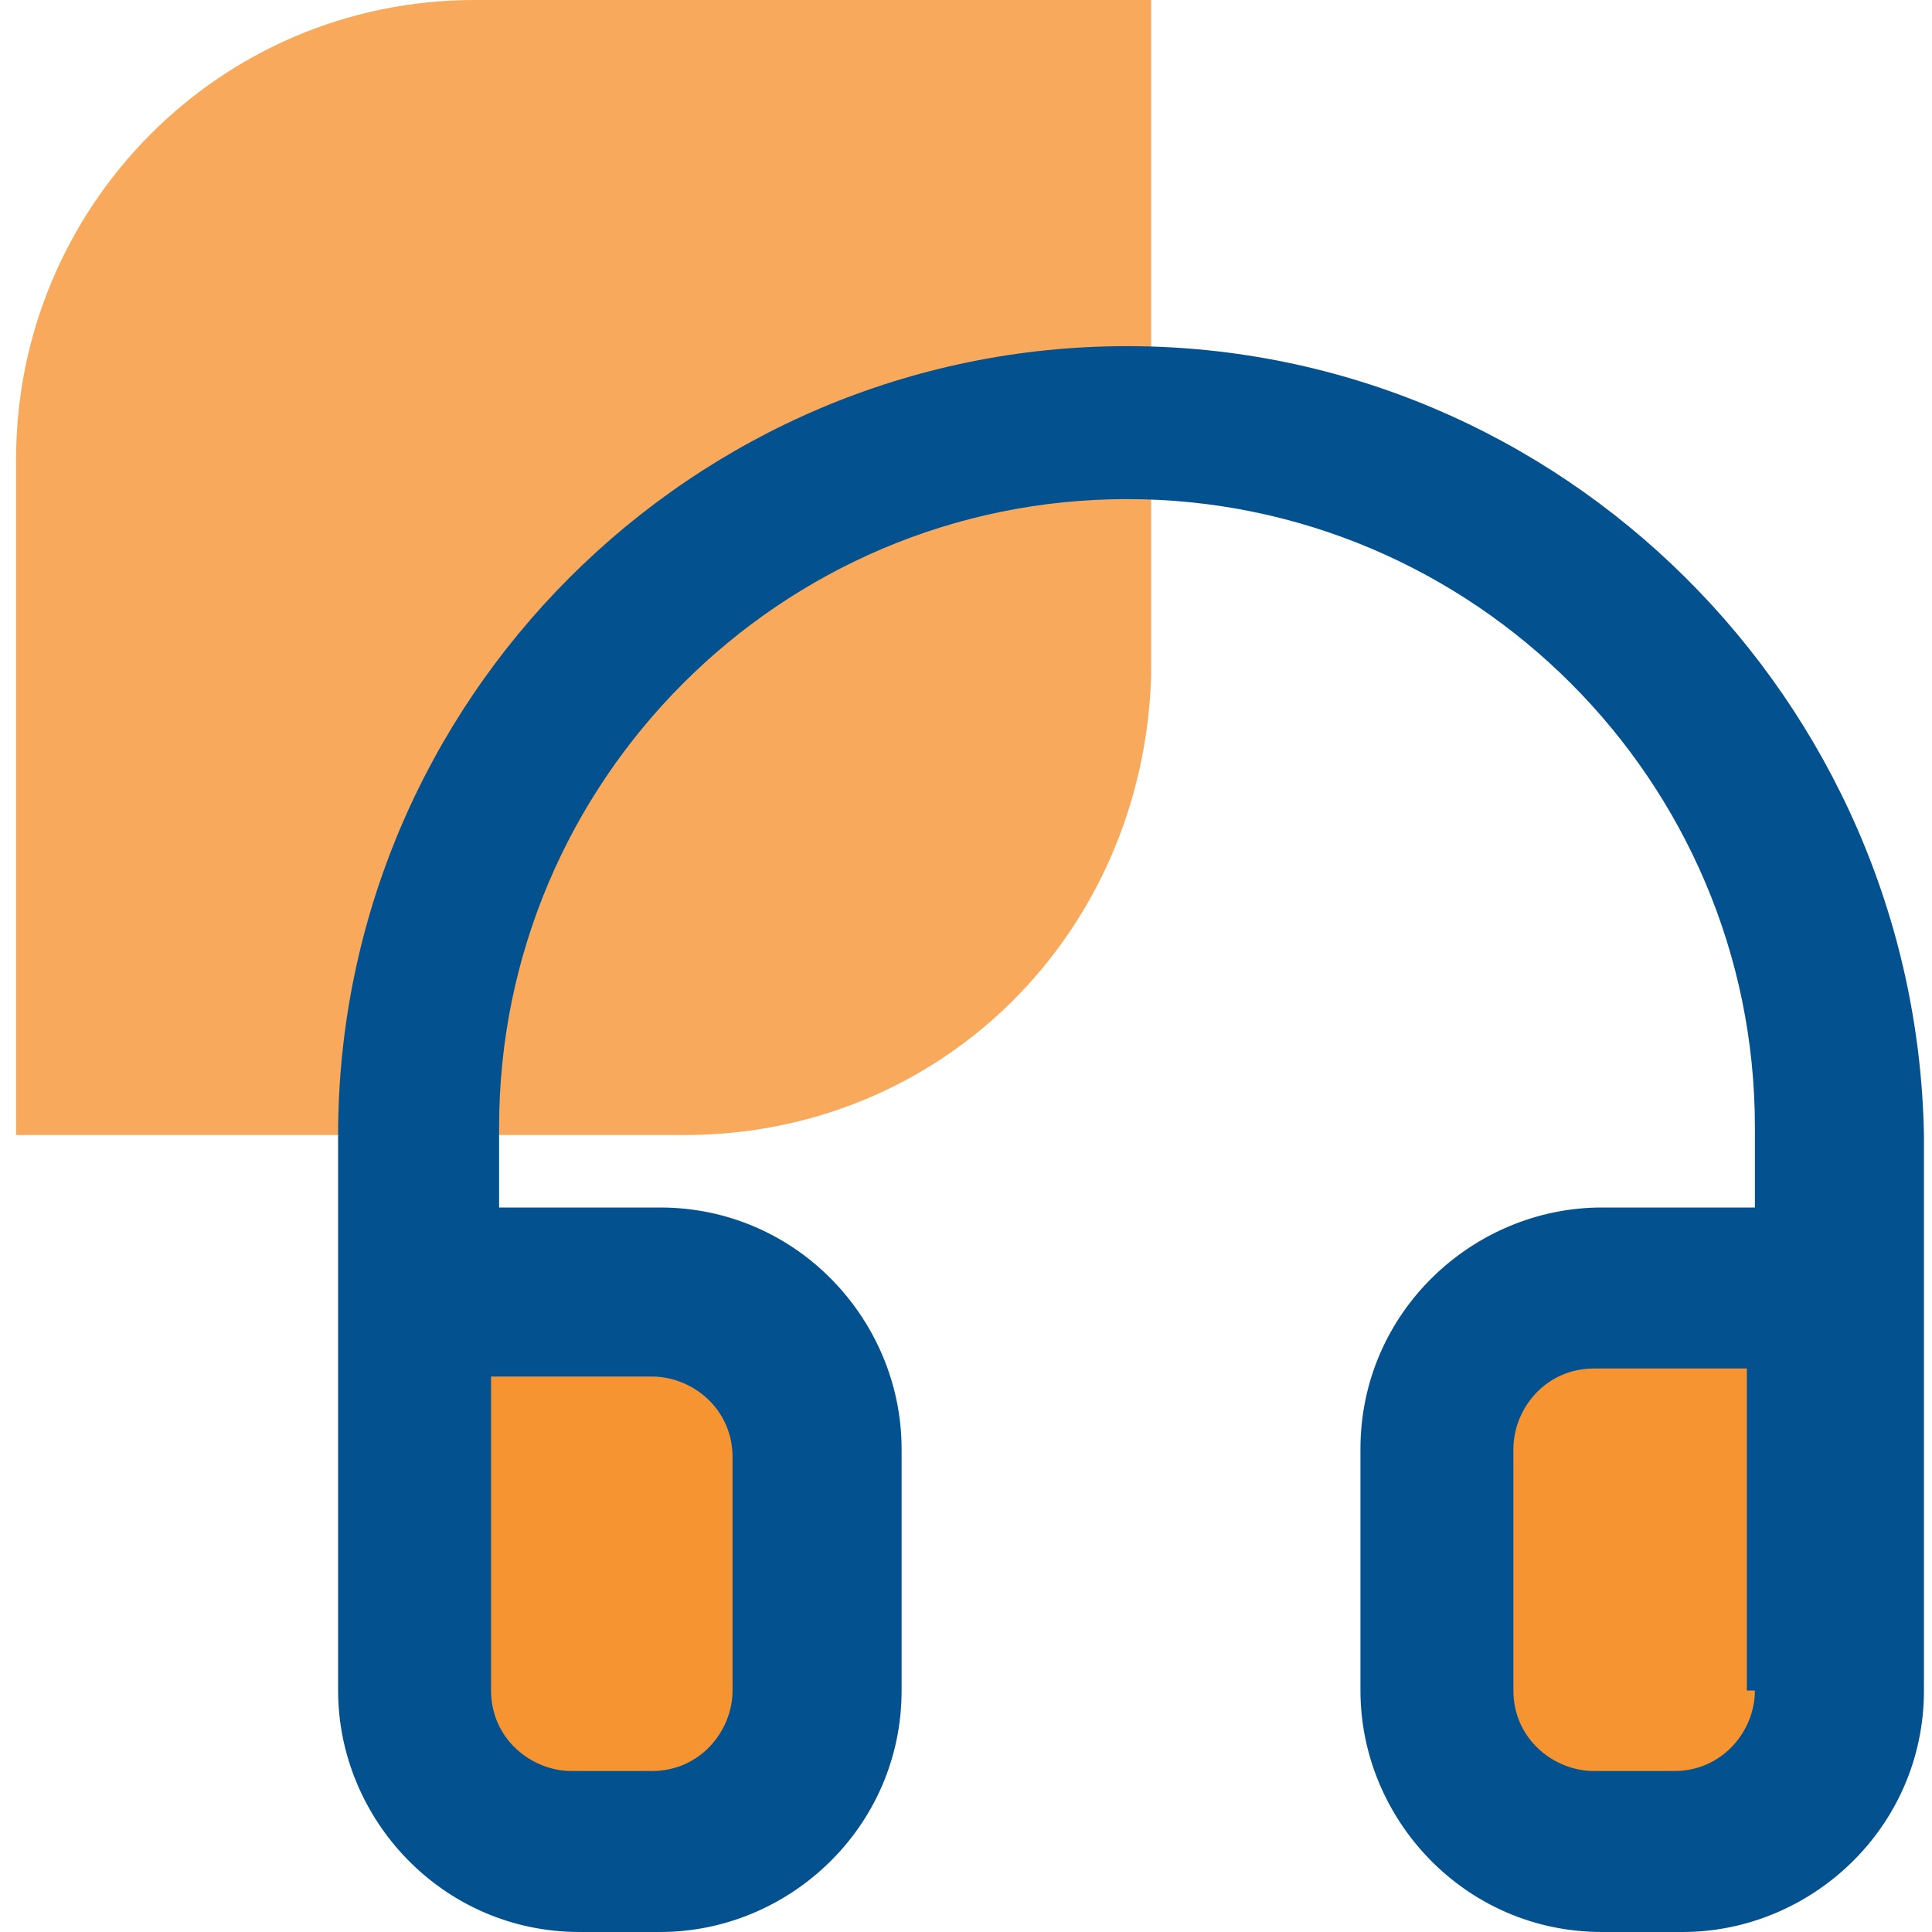 <?xml version="1.0" encoding="utf-8"?>
<!-- Generator: Adobe Illustrator 24.3.0, SVG Export Plug-In . SVG Version: 6.00 Build 0)  -->
<svg version="1.1" id="Layer_1" xmlns="http://www.w3.org/2000/svg" xmlns:xlink="http://www.w3.org/1999/xlink" x="0px" y="0px"
	 viewBox="0 0 24 24" style="enable-background:new 0 0 24 24;" xml:space="preserve">
<style type="text/css">
	.st0{opacity:0.8;}
	.st1{fill:#f69432;}
	.st2{fill:#04518f;}
</style>
<g>
	<g class="st0">
		<path class="st1" d="M8.5,14.1H0.2V5.7c0-3.1,2.5-5.7,5.7-5.7h8.4v8.4C14.2,11.6,11.7,14.1,8.5,14.1z"/>
	</g>
	<g>
		<g>
			<path class="st1" d="M22.8,21c0,1.1-0.9,2-2,2h-1c-1.1,0-2-0.9-2-2V18c0-1.1,0.9-2,2-2h2.9V21z M5.2,21c0,1.1,0.9,2,2,2h1
				c1.1,0,2-0.9,2-2V18c0-1.1-0.9-2-2-2H5.2V21z"/>
		</g>
		<path class="st2" d="M14,4.3c-5.4,0-9.8,4.4-9.8,9.8v2V20v1c0,1.6,1.3,3,3,3h1c1.6,0,3-1.3,3-3V18c0-1.6-1.3-3-3-3H6.2v-1
			c0-4.3,3.5-7.8,7.8-7.8s7.8,3.5,7.8,7.8v1h-1.9c-1.6,0-3,1.3-3,3V21c0,1.6,1.3,3,3,3h1c1.6,0,3-1.3,3-3v-1v-3.9v-2
			C23.8,8.7,19.4,4.3,14,4.3z M8.1,17.1c0.5,0,1,0.4,1,1V21c0,0.5-0.4,1-1,1h-1c-0.5,0-1-0.4-1-1v-1v-2.9H8.1z M21.8,21
			c0,0.5-0.4,1-1,1h-1c-0.5,0-1-0.4-1-1V18c0-0.5,0.4-1,1-1h1.9V20V21z"/>
	</g>
</g>
</svg>
